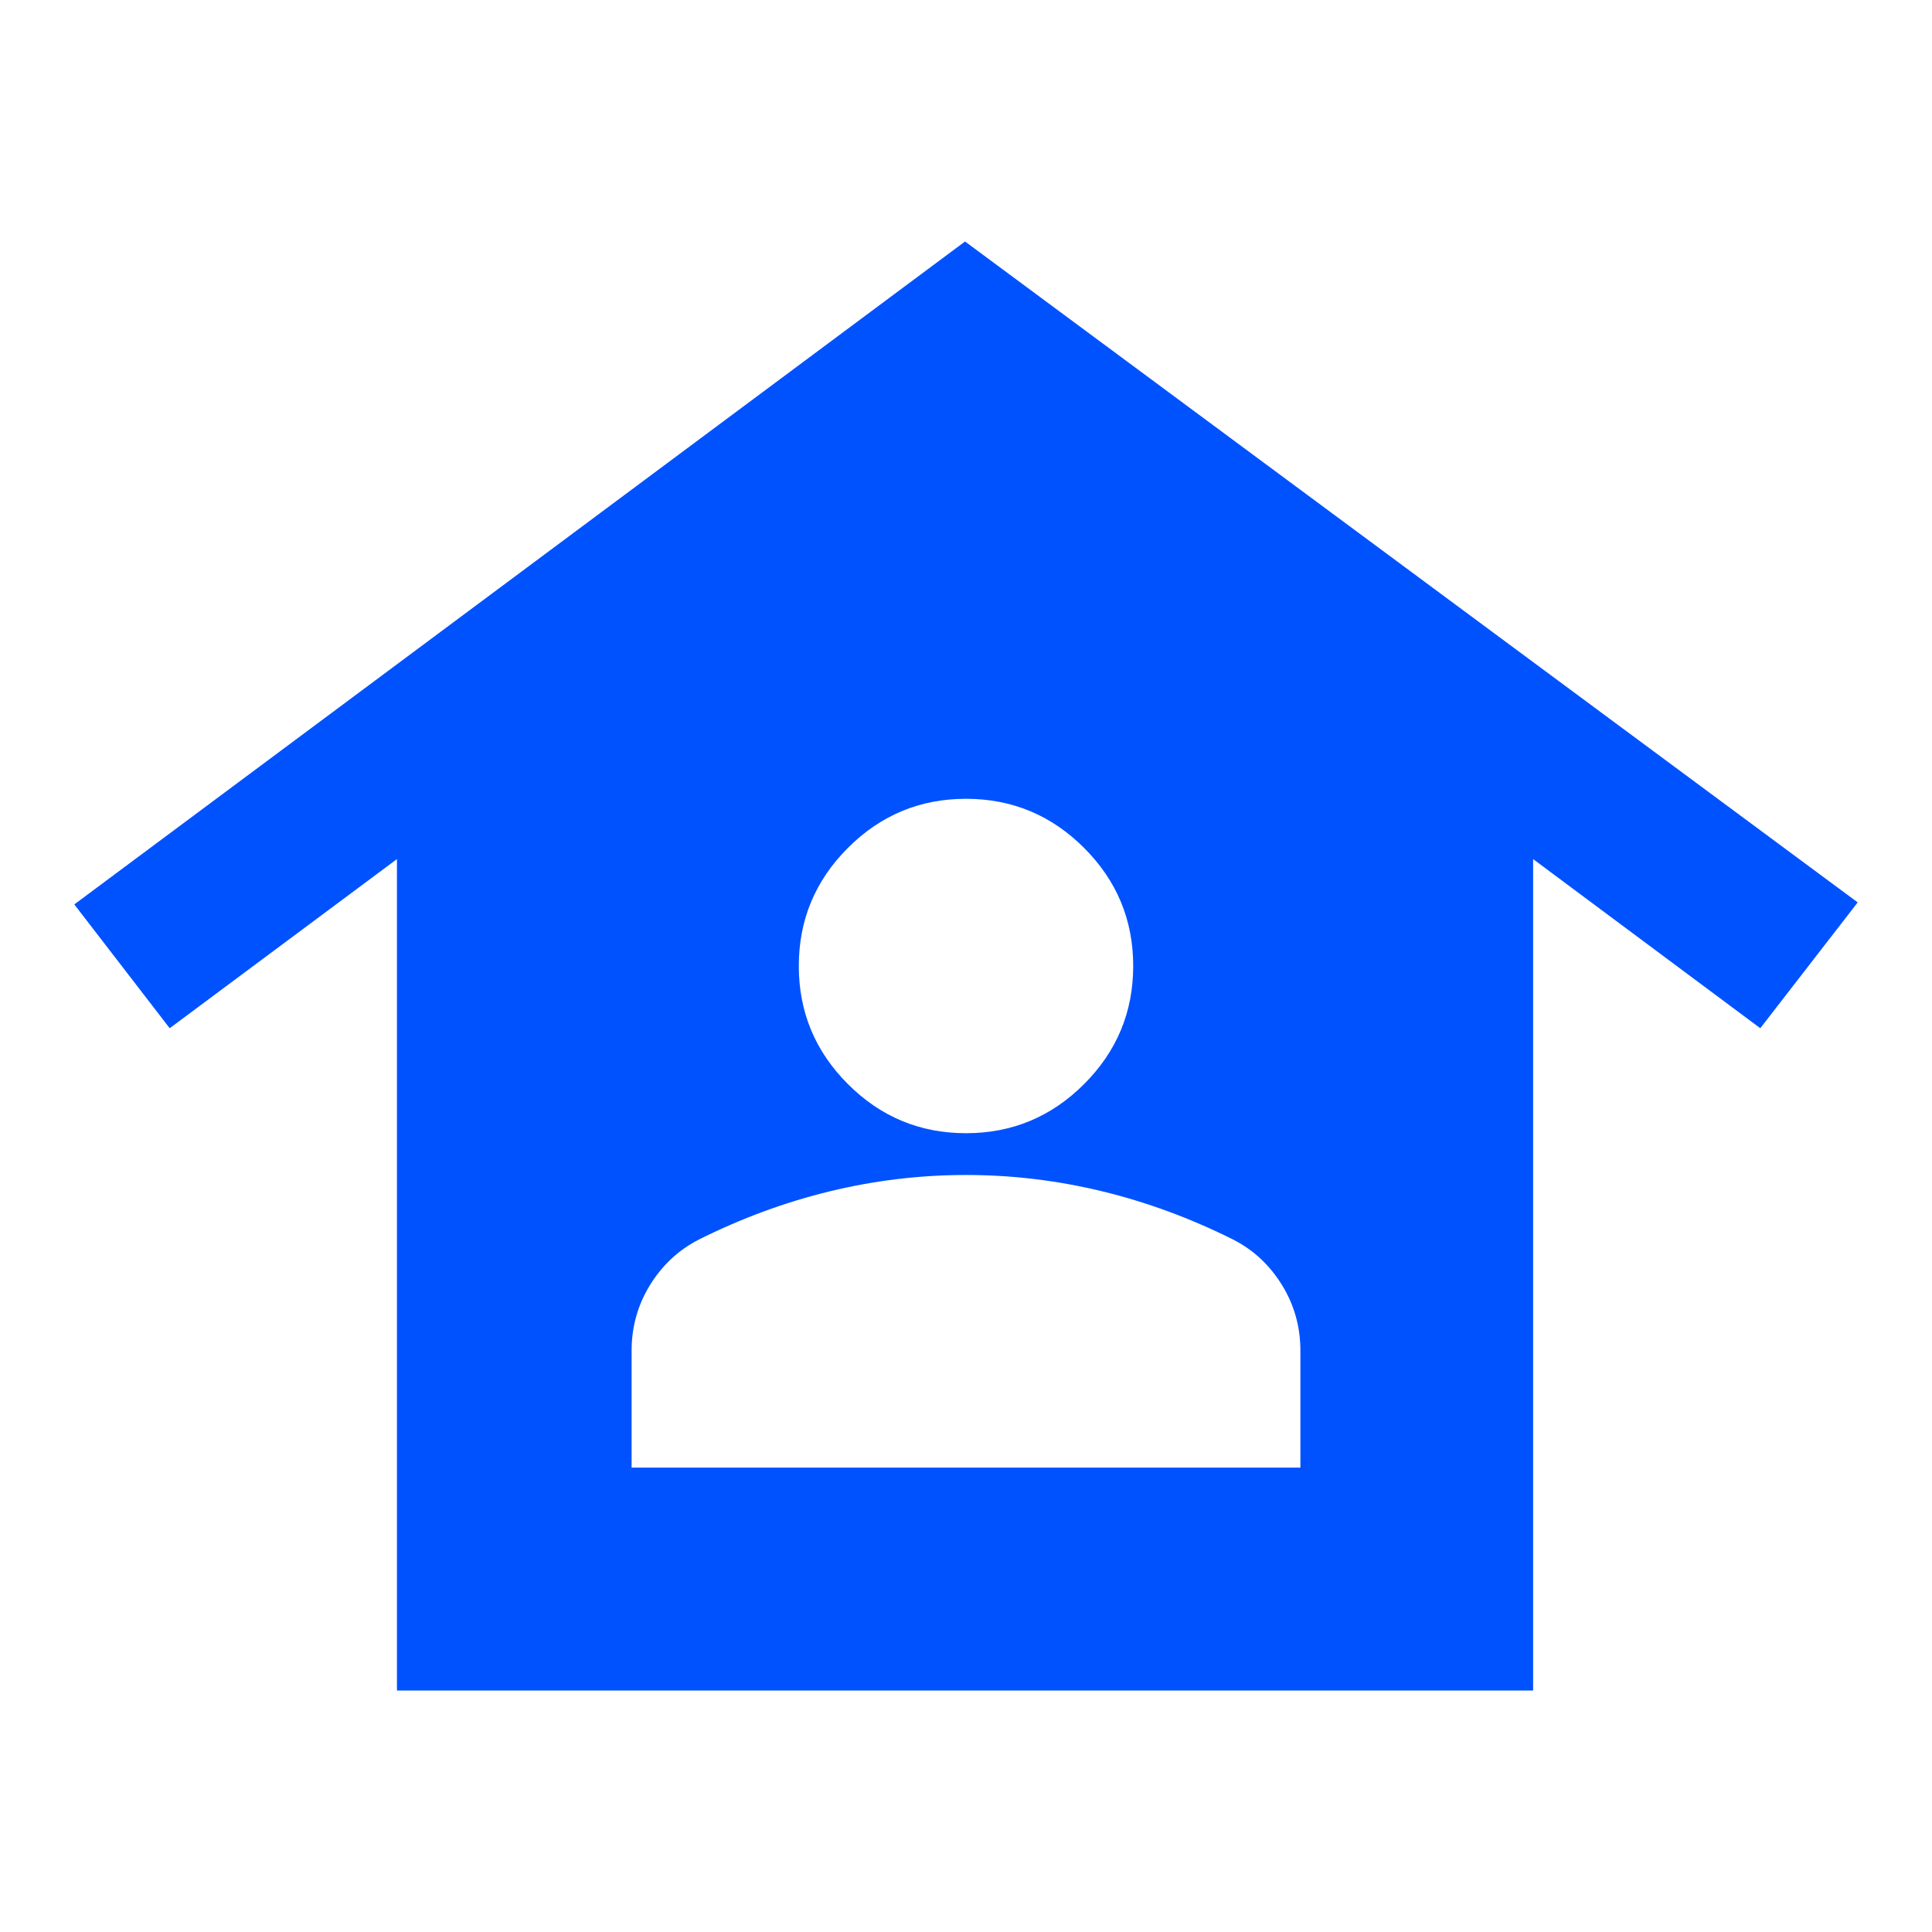 <svg width="24" height="24" viewBox="0 0 24 24" fill="none" xmlns="http://www.w3.org/2000/svg">
<path d="M23.077 11.21L21.867 12.773L19.045 10.672V21H4.931V10.672L2.108 12.773L0.923 11.235L11.988 3L23.077 11.21ZM12 14.596C11.429 14.596 10.866 14.664 10.312 14.798C9.759 14.932 9.213 15.132 8.676 15.401C8.426 15.53 8.225 15.719 8.073 15.966C7.922 16.212 7.846 16.483 7.846 16.777V18.231H16.154V16.777C16.154 16.483 16.078 16.212 15.927 15.966C15.775 15.719 15.575 15.53 15.324 15.401C14.787 15.132 14.241 14.932 13.688 14.798C13.134 14.664 12.571 14.596 12 14.596ZM12 9.923C11.429 9.923 10.94 10.126 10.533 10.533C10.126 10.94 9.923 11.429 9.923 12C9.923 12.571 10.126 13.06 10.533 13.467C10.94 13.874 11.429 14.077 12 14.077C12.571 14.077 13.06 13.874 13.467 13.467C13.874 13.06 14.077 12.571 14.077 12C14.077 11.429 13.874 10.94 13.467 10.533C13.06 10.126 12.571 9.923 12 9.923Z" fill="#0052FF"/>
</svg>
